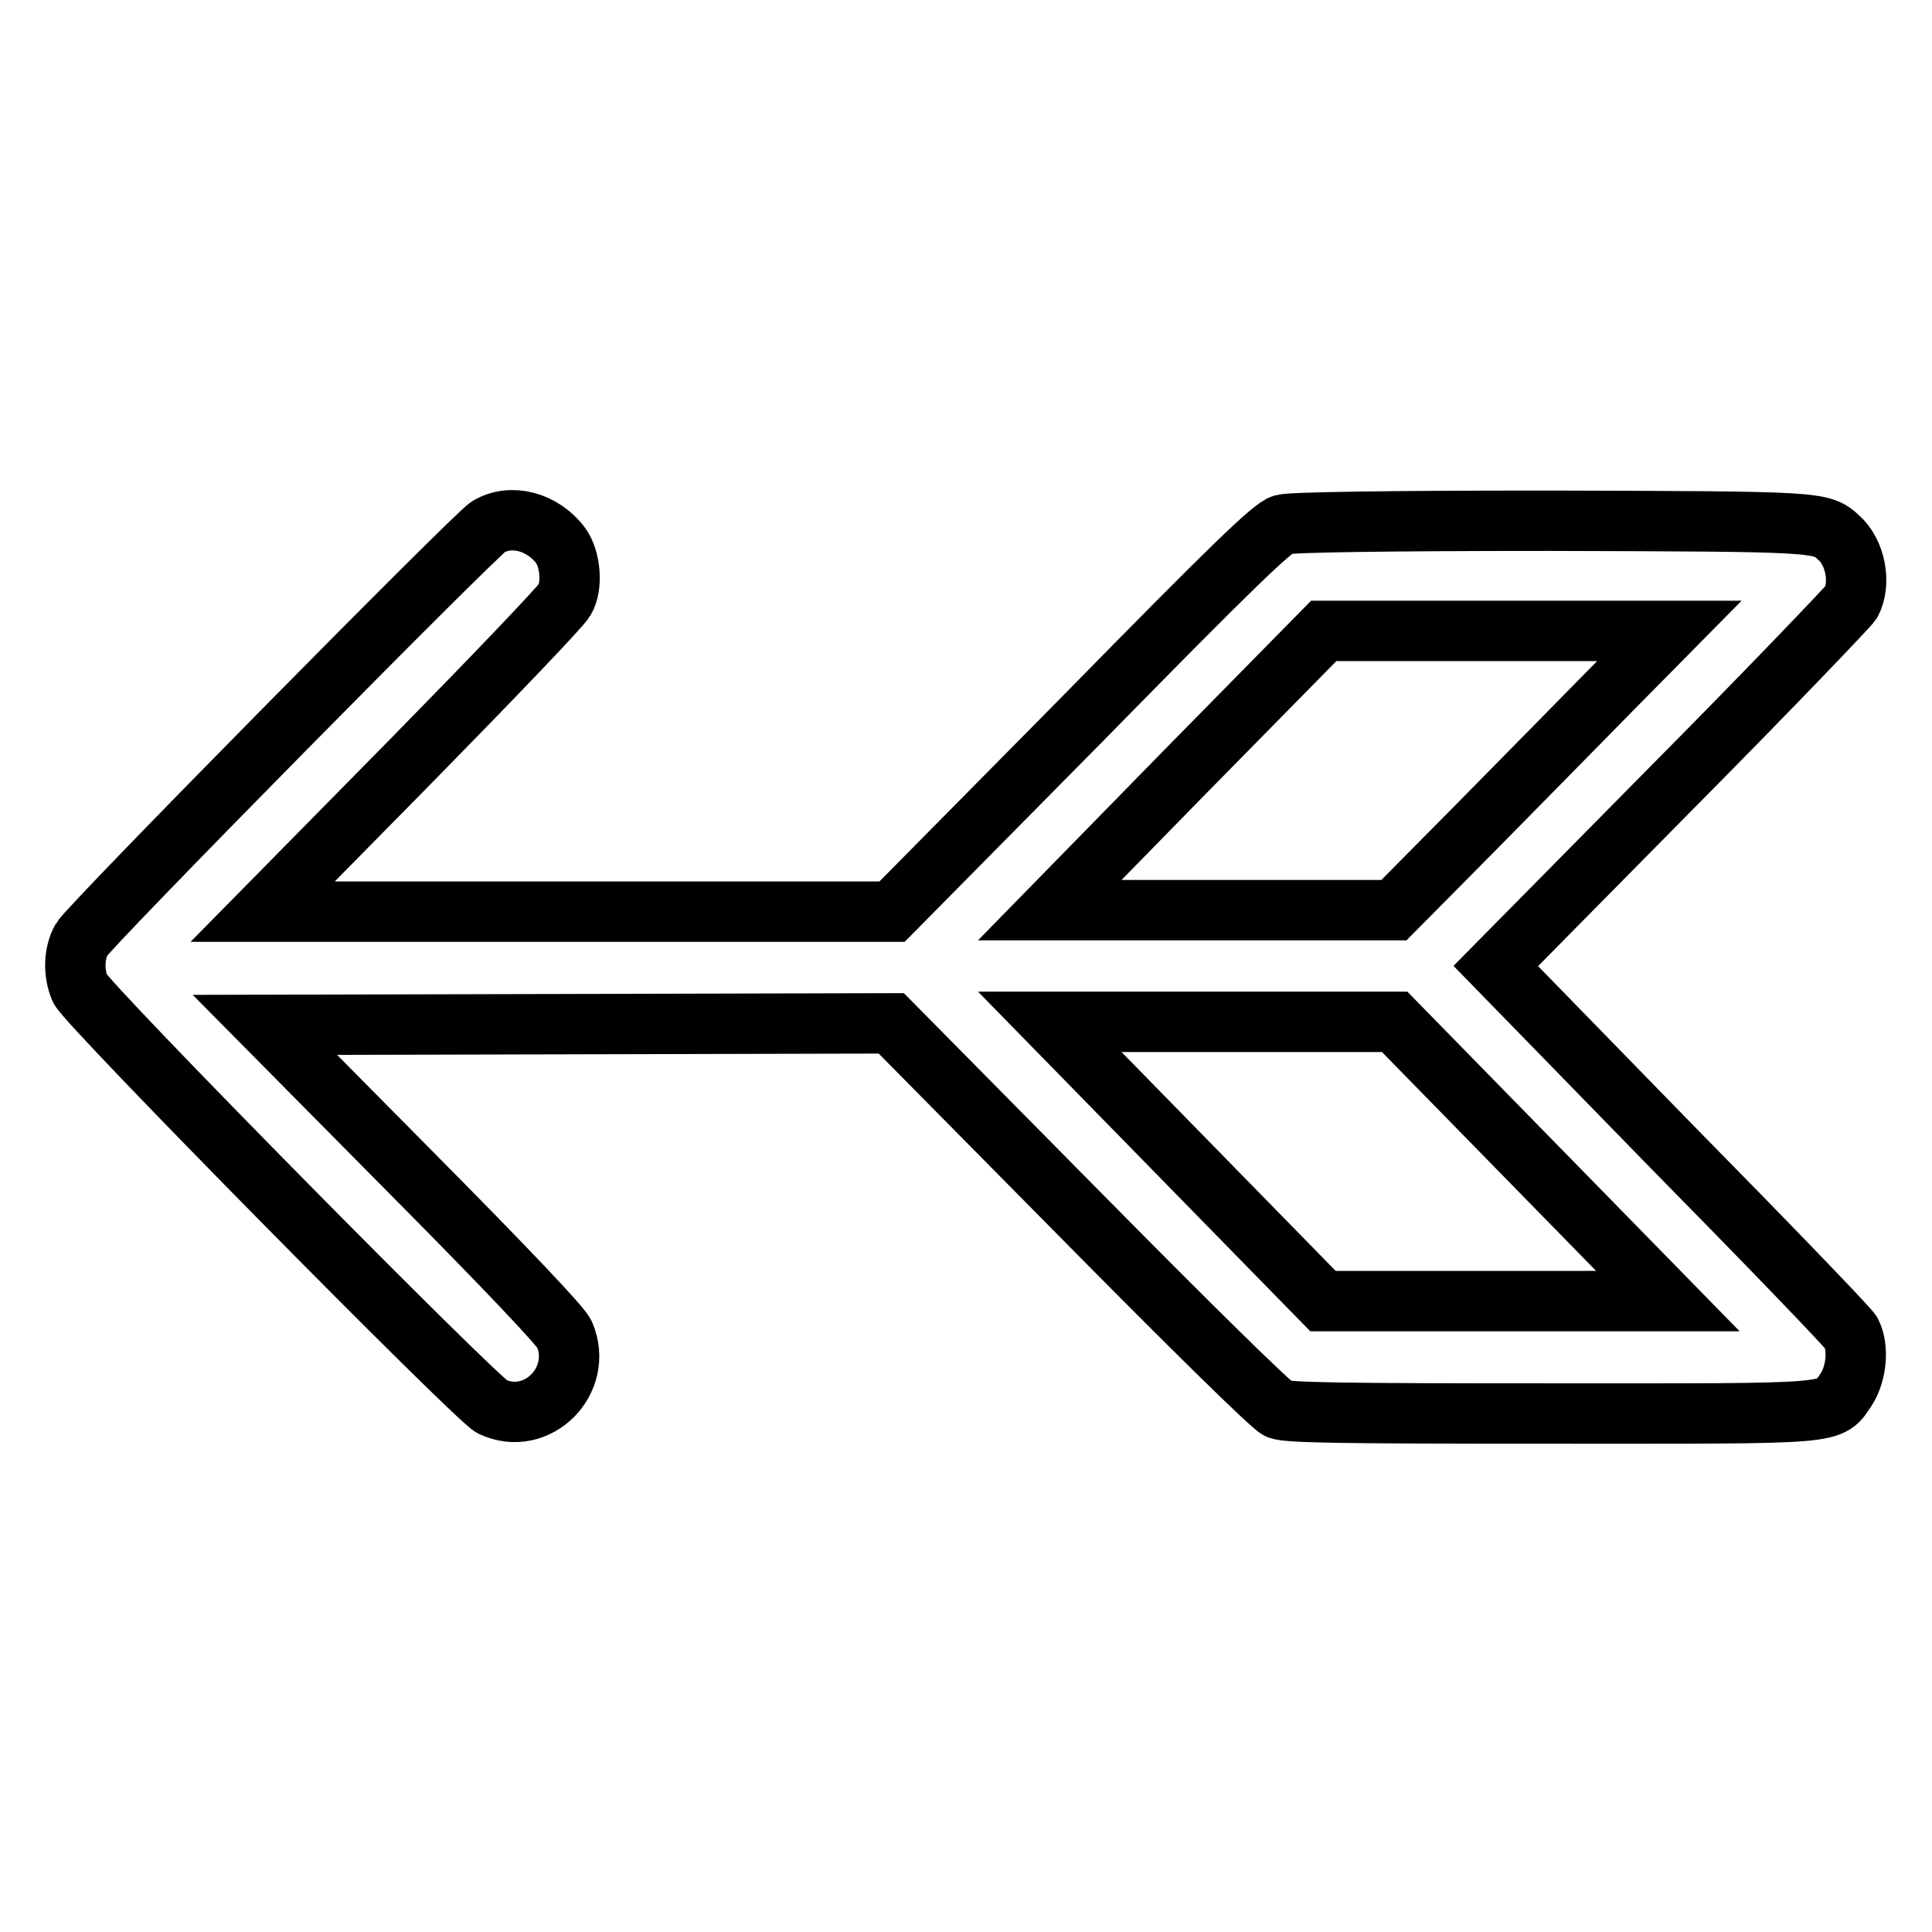 <?xml version="1.0" encoding="utf-8"?>
<!-- Svg Vector Icons : http://www.onlinewebfonts.com/icon -->
<!DOCTYPE svg PUBLIC "-//W3C//DTD SVG 1.1//EN" "http://www.w3.org/Graphics/SVG/1.1/DTD/svg11.dtd">
<svg version="1.1" xmlns="http://www.w3.org/2000/svg" xmlns:xlink="http://www.w3.org/1999/xlink" x="0px" y="0px" viewBox="0 0 256 256" enable-background="new 0 0 256 256" xml:space="preserve">
<g><g><g><path stroke-width="8" fill-opacity="0" stroke="#000000"  d="M64.7,69.8c-1.9,1.2-52.9,52.9-53.9,54.7c-1,1.8-1.1,4.4-0.2,6.5c0.9,2.1,52.4,54.3,54.6,55.4c6,2.8,12.2-3.5,9.6-9.6c-0.4-1-7.8-8.8-20.2-21.3l-19.5-19.7l41.5-0.1l41.5-0.1l24.9,25.2c15.1,15.3,25.5,25.5,26.4,25.9c1.2,0.5,8.1,0.6,36.2,0.6c38.8,0,36.7,0.2,39.1-3.3c1.3-2.1,1.6-5.4,0.6-7.4c-0.4-0.7-11.1-11.8-23.9-24.8L198.2,128l23.2-23.5c12.8-12.9,23.5-24.1,23.9-24.7c1.3-2.5,0.6-6.6-1.7-8.6c-2.3-2.1-2.6-2.1-38.2-2.2c-21.7,0-34.3,0.2-35.4,0.5c-1.4,0.4-6.3,5.1-26.7,25.9l-25.1,25.4H76.5H34.8l19.6-19.9c10.7-10.9,19.9-20.5,20.4-21.4c1.1-1.8,0.8-5.4-0.5-7.2C71.9,69.1,67.7,68,64.7,69.8z M213.3,91.6c-4.3,4.4-12.5,12.7-18.2,18.5l-10.4,10.5h-22.8h-22.8l18.1-18.5l18.2-18.5h22.9h22.9L213.3,91.6z M202.9,153.9l18.1,18.5h-22.8h-22.9l-18.1-18.5l-18.1-18.5H162h22.8L202.9,153.9z"/></g></g></g>
</svg>